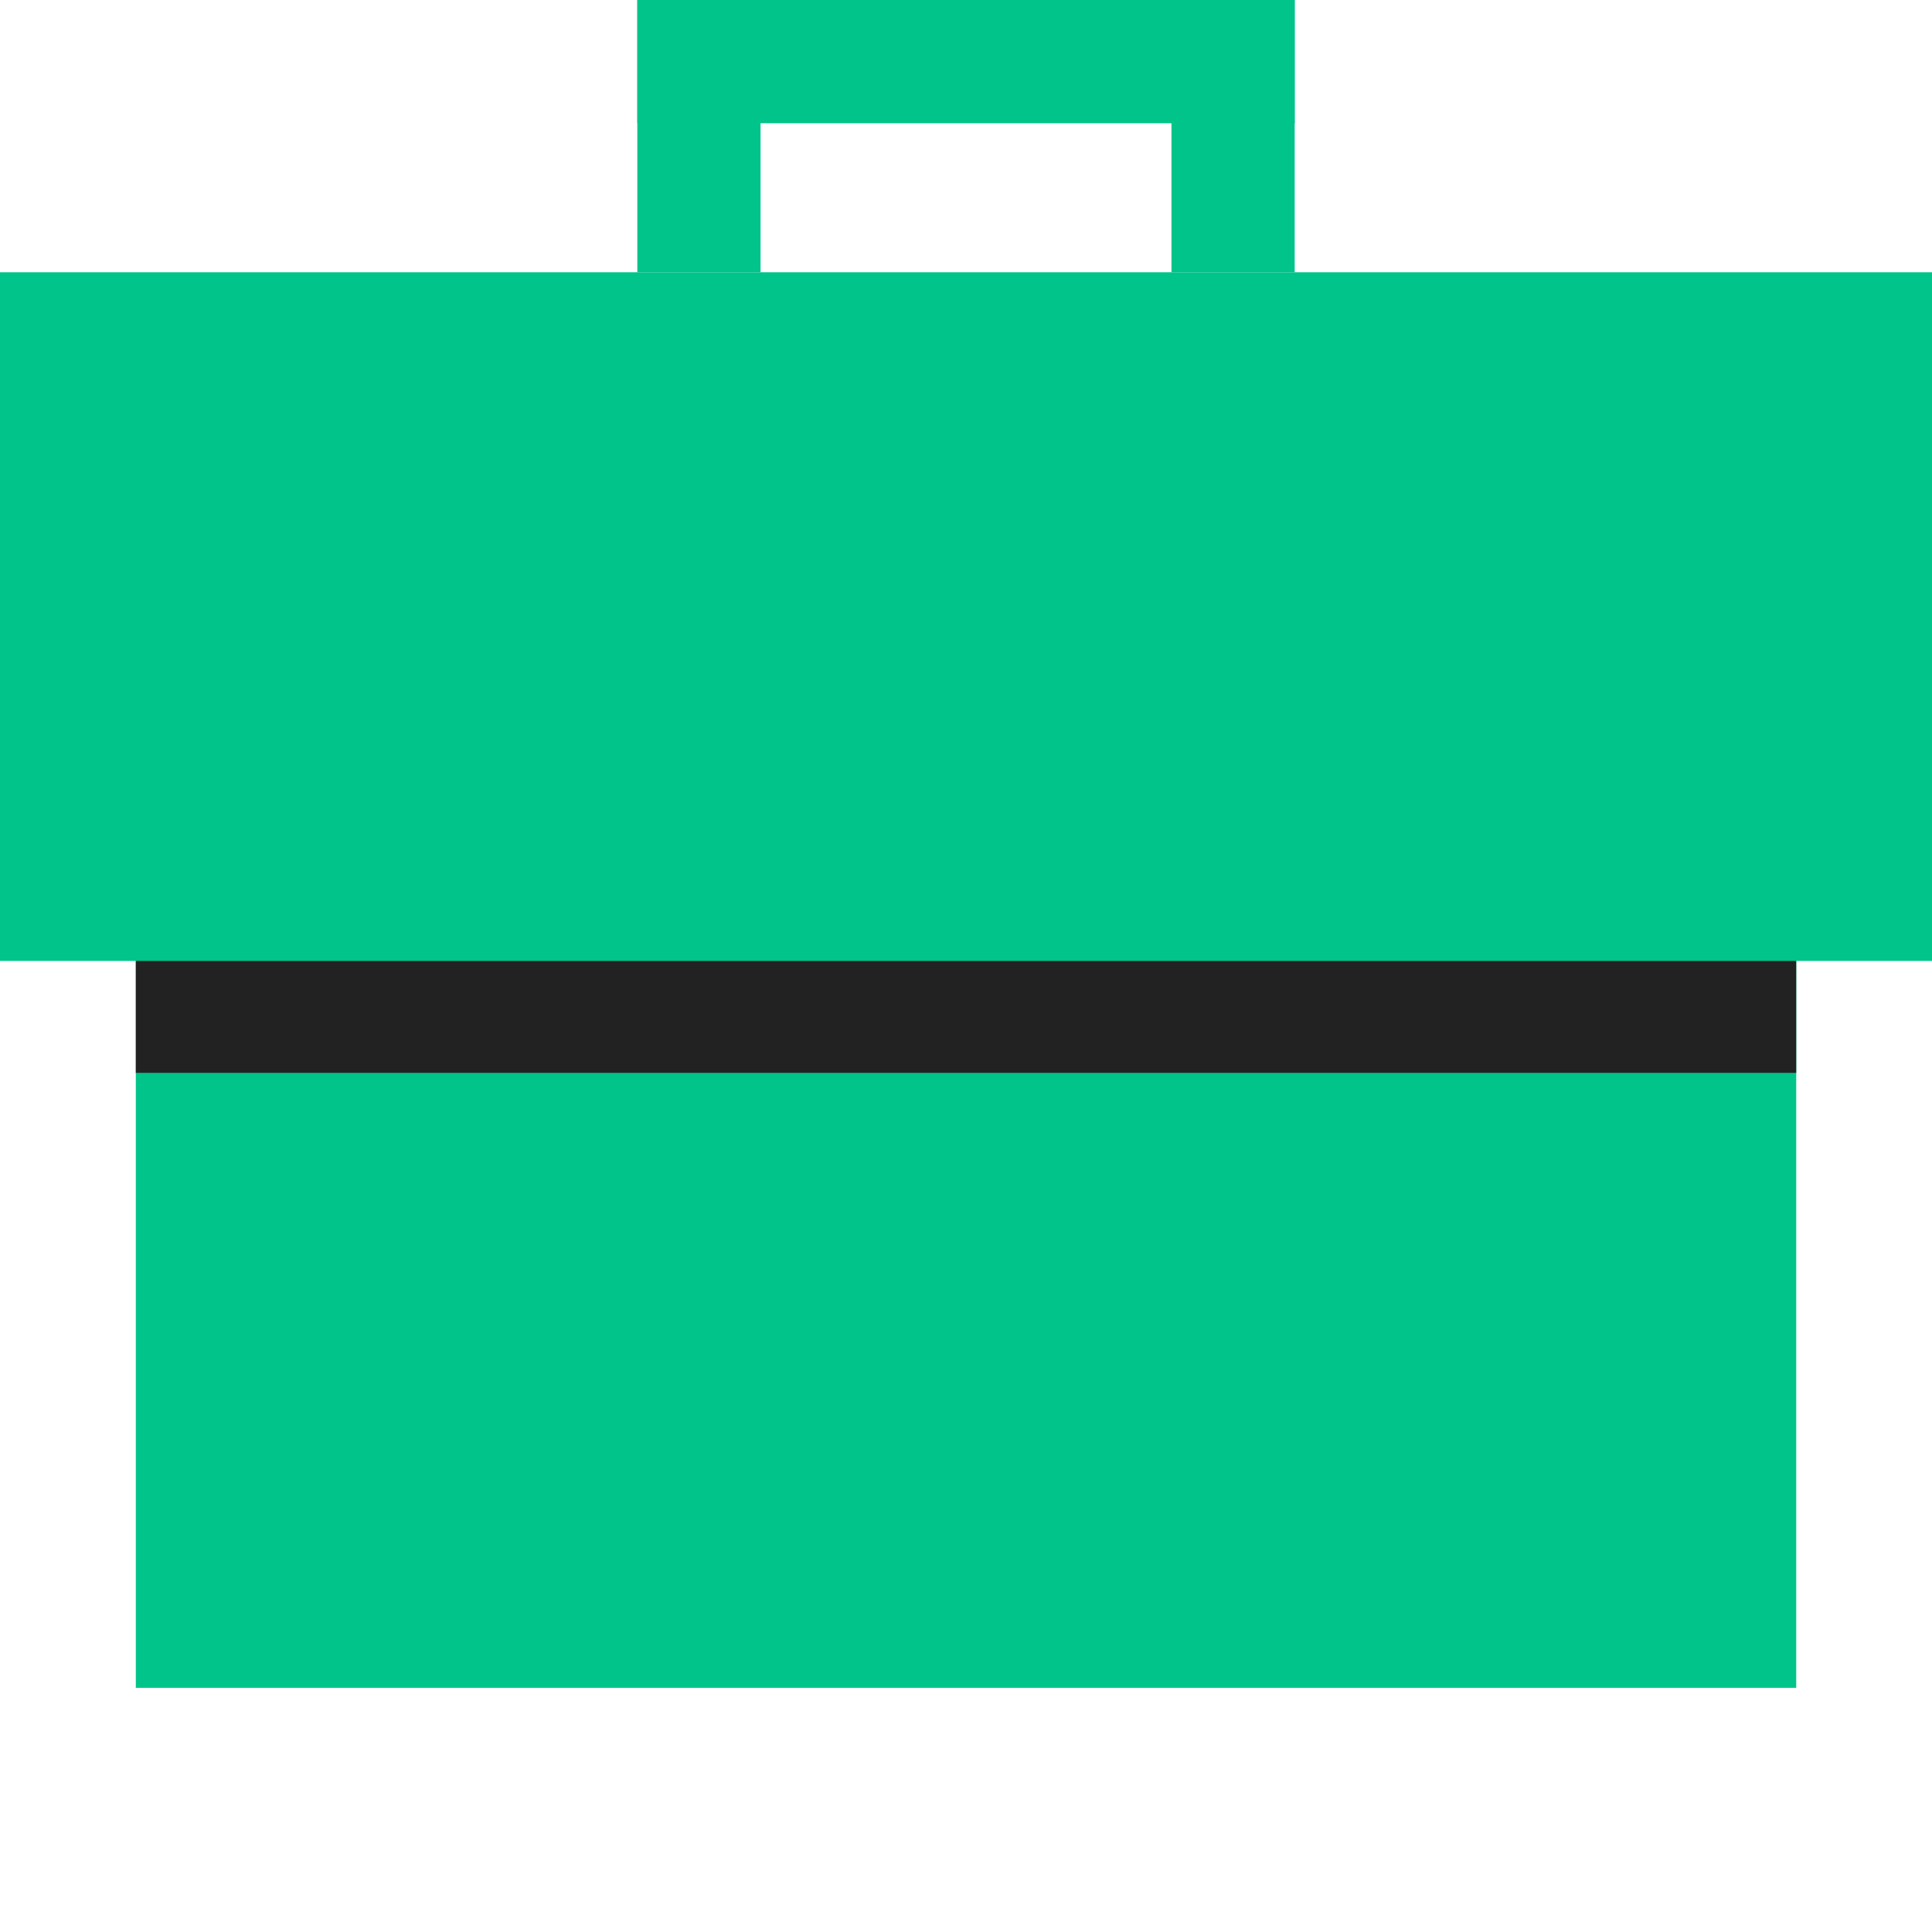 <svg width="64" height="64" viewBox="0 0 64 64" fill="none" xmlns="http://www.w3.org/2000/svg">
<rect x="4.499" y="15.996" width="55.003" height="39.917" fill="#00C48A"/>
<rect y="9.019" width="64" height="22.813" fill="#00C48A"/>
<rect x="4.499" y="31.833" width="55.003" height="3.707" fill="#222222"/>
<rect x="21.112" width="21.776" height="4.082" fill="#00C48A"/>
<rect x="21.112" y="9.019" width="9.019" height="4.082" transform="rotate(-90 21.112 9.019)" fill="#00C48A"/>
<rect x="38.806" y="9.019" width="9.019" height="4.082" transform="rotate(-90 38.806 9.019)" fill="#00C48A"/>
</svg>
